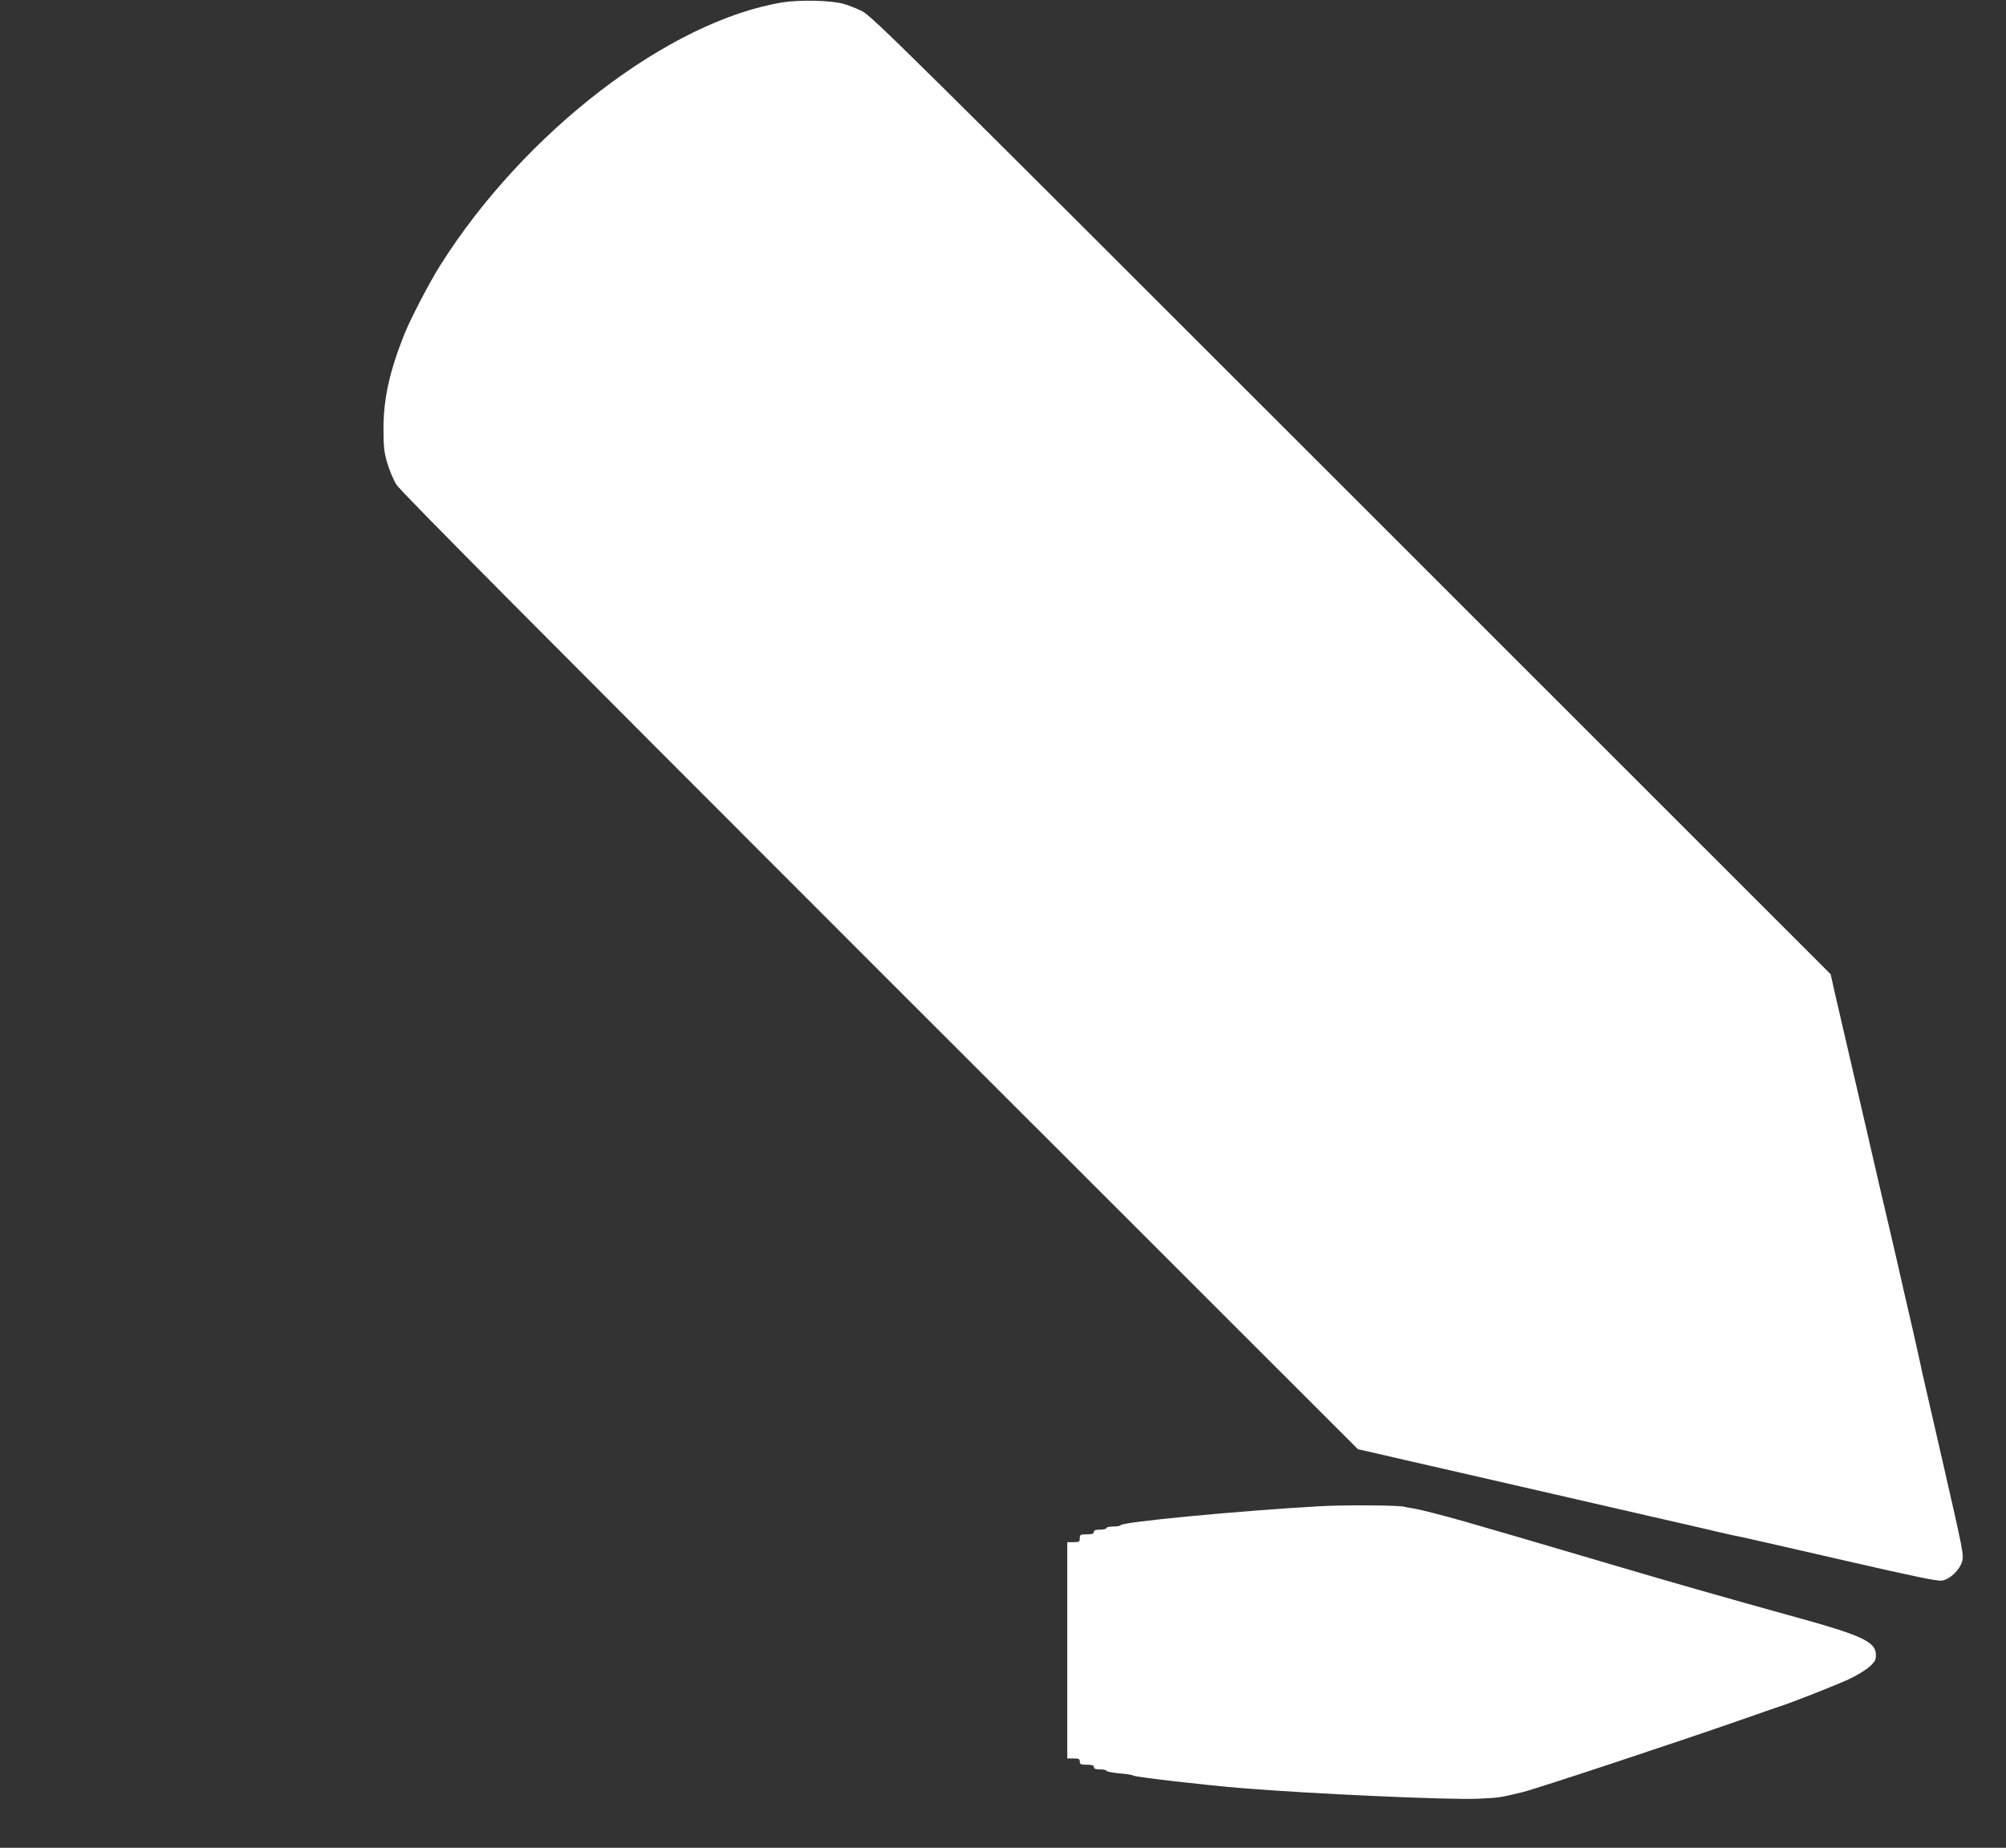 <?xml version="1.0" standalone="no"?>
<!DOCTYPE svg PUBLIC "-//W3C//DTD SVG 20010904//EN"
 "http://www.w3.org/TR/2001/REC-SVG-20010904/DTD/svg10.dtd">
<svg version="1.0" xmlns="http://www.w3.org/2000/svg"
 width="1280pt" height="1179pt" viewBox="0 0 1280 1179"
 preserveAspectRatio="xMidYMid meet">
<rect x="0" y="0" width="1280" height="1179" fill="#333333" stroke="none"/>
<g transform="translate(0,1179) scale(0.1,-0.1)"
fill="#ffffff" stroke="none">
<path d="M4995 11775 c-723 -117 -1648 -826 -2184 -1675 -70 -110 -191 -343
-232 -445 -94 -237 -132 -410 -132 -600 0 -119 4 -152 25 -222 13 -45 39 -106
58 -136 23 -39 921 -942 3084 -3105 l3051 -3049 115 -26 c63 -15 261 -60 440
-101 179 -41 485 -111 680 -156 195 -45 391 -90 435 -100 44 -10 181 -42 305
-70 124 -28 270 -62 325 -75 55 -13 127 -29 160 -35 33 -7 323 -73 645 -147
453 -104 593 -133 623 -128 50 9 111 67 127 122 12 39 5 72 -118 610 -72 312
-133 579 -136 593 -2 14 -34 156 -70 315 -37 160 -76 328 -86 375 -11 47 -31
132 -44 190 -47 200 -109 465 -136 585 -15 66 -65 280 -110 475 -45 195 -95
411 -111 479 l-28 125 -3058 3057 c-2855 2854 -3062 3059 -3123 3088 -36 18
-90 39 -120 47 -80 22 -276 26 -385 9z"/>
<path d="M8415 2179 c-525 -30 -1265 -101 -1265 -121 0 -4 -20 -8 -45 -8 -25
0 -45 -4 -45 -10 0 -5 -18 -10 -40 -10 -29 0 -40 -4 -40 -15 0 -11 -12 -15
-45 -15 -41 0 -45 -2 -45 -25 0 -22 -4 -25 -40 -25 l-40 0 0 -690 0 -690 40 0
c33 0 40 -3 40 -20 0 -17 7 -20 45 -20 33 0 45 -4 45 -15 0 -11 11 -15 40 -15
22 0 40 -4 40 -9 0 -4 37 -12 82 -16 46 -4 85 -10 88 -14 6 -9 476 -63 690
-80 449 -37 1326 -76 1507 -68 138 6 139 6 288 42 96 24 973 314 1405 465 113
40 216 75 230 80 72 22 367 138 446 175 50 23 109 59 132 80 35 31 42 44 42
74 0 87 -85 126 -560 256 -321 89 -780 219 -1075 307 -477 141 -918 270 -990
290 -167 47 -283 76 -325 83 -25 4 -54 9 -65 12 -40 9 -394 11 -540 2z"/>
</g>
</svg>
